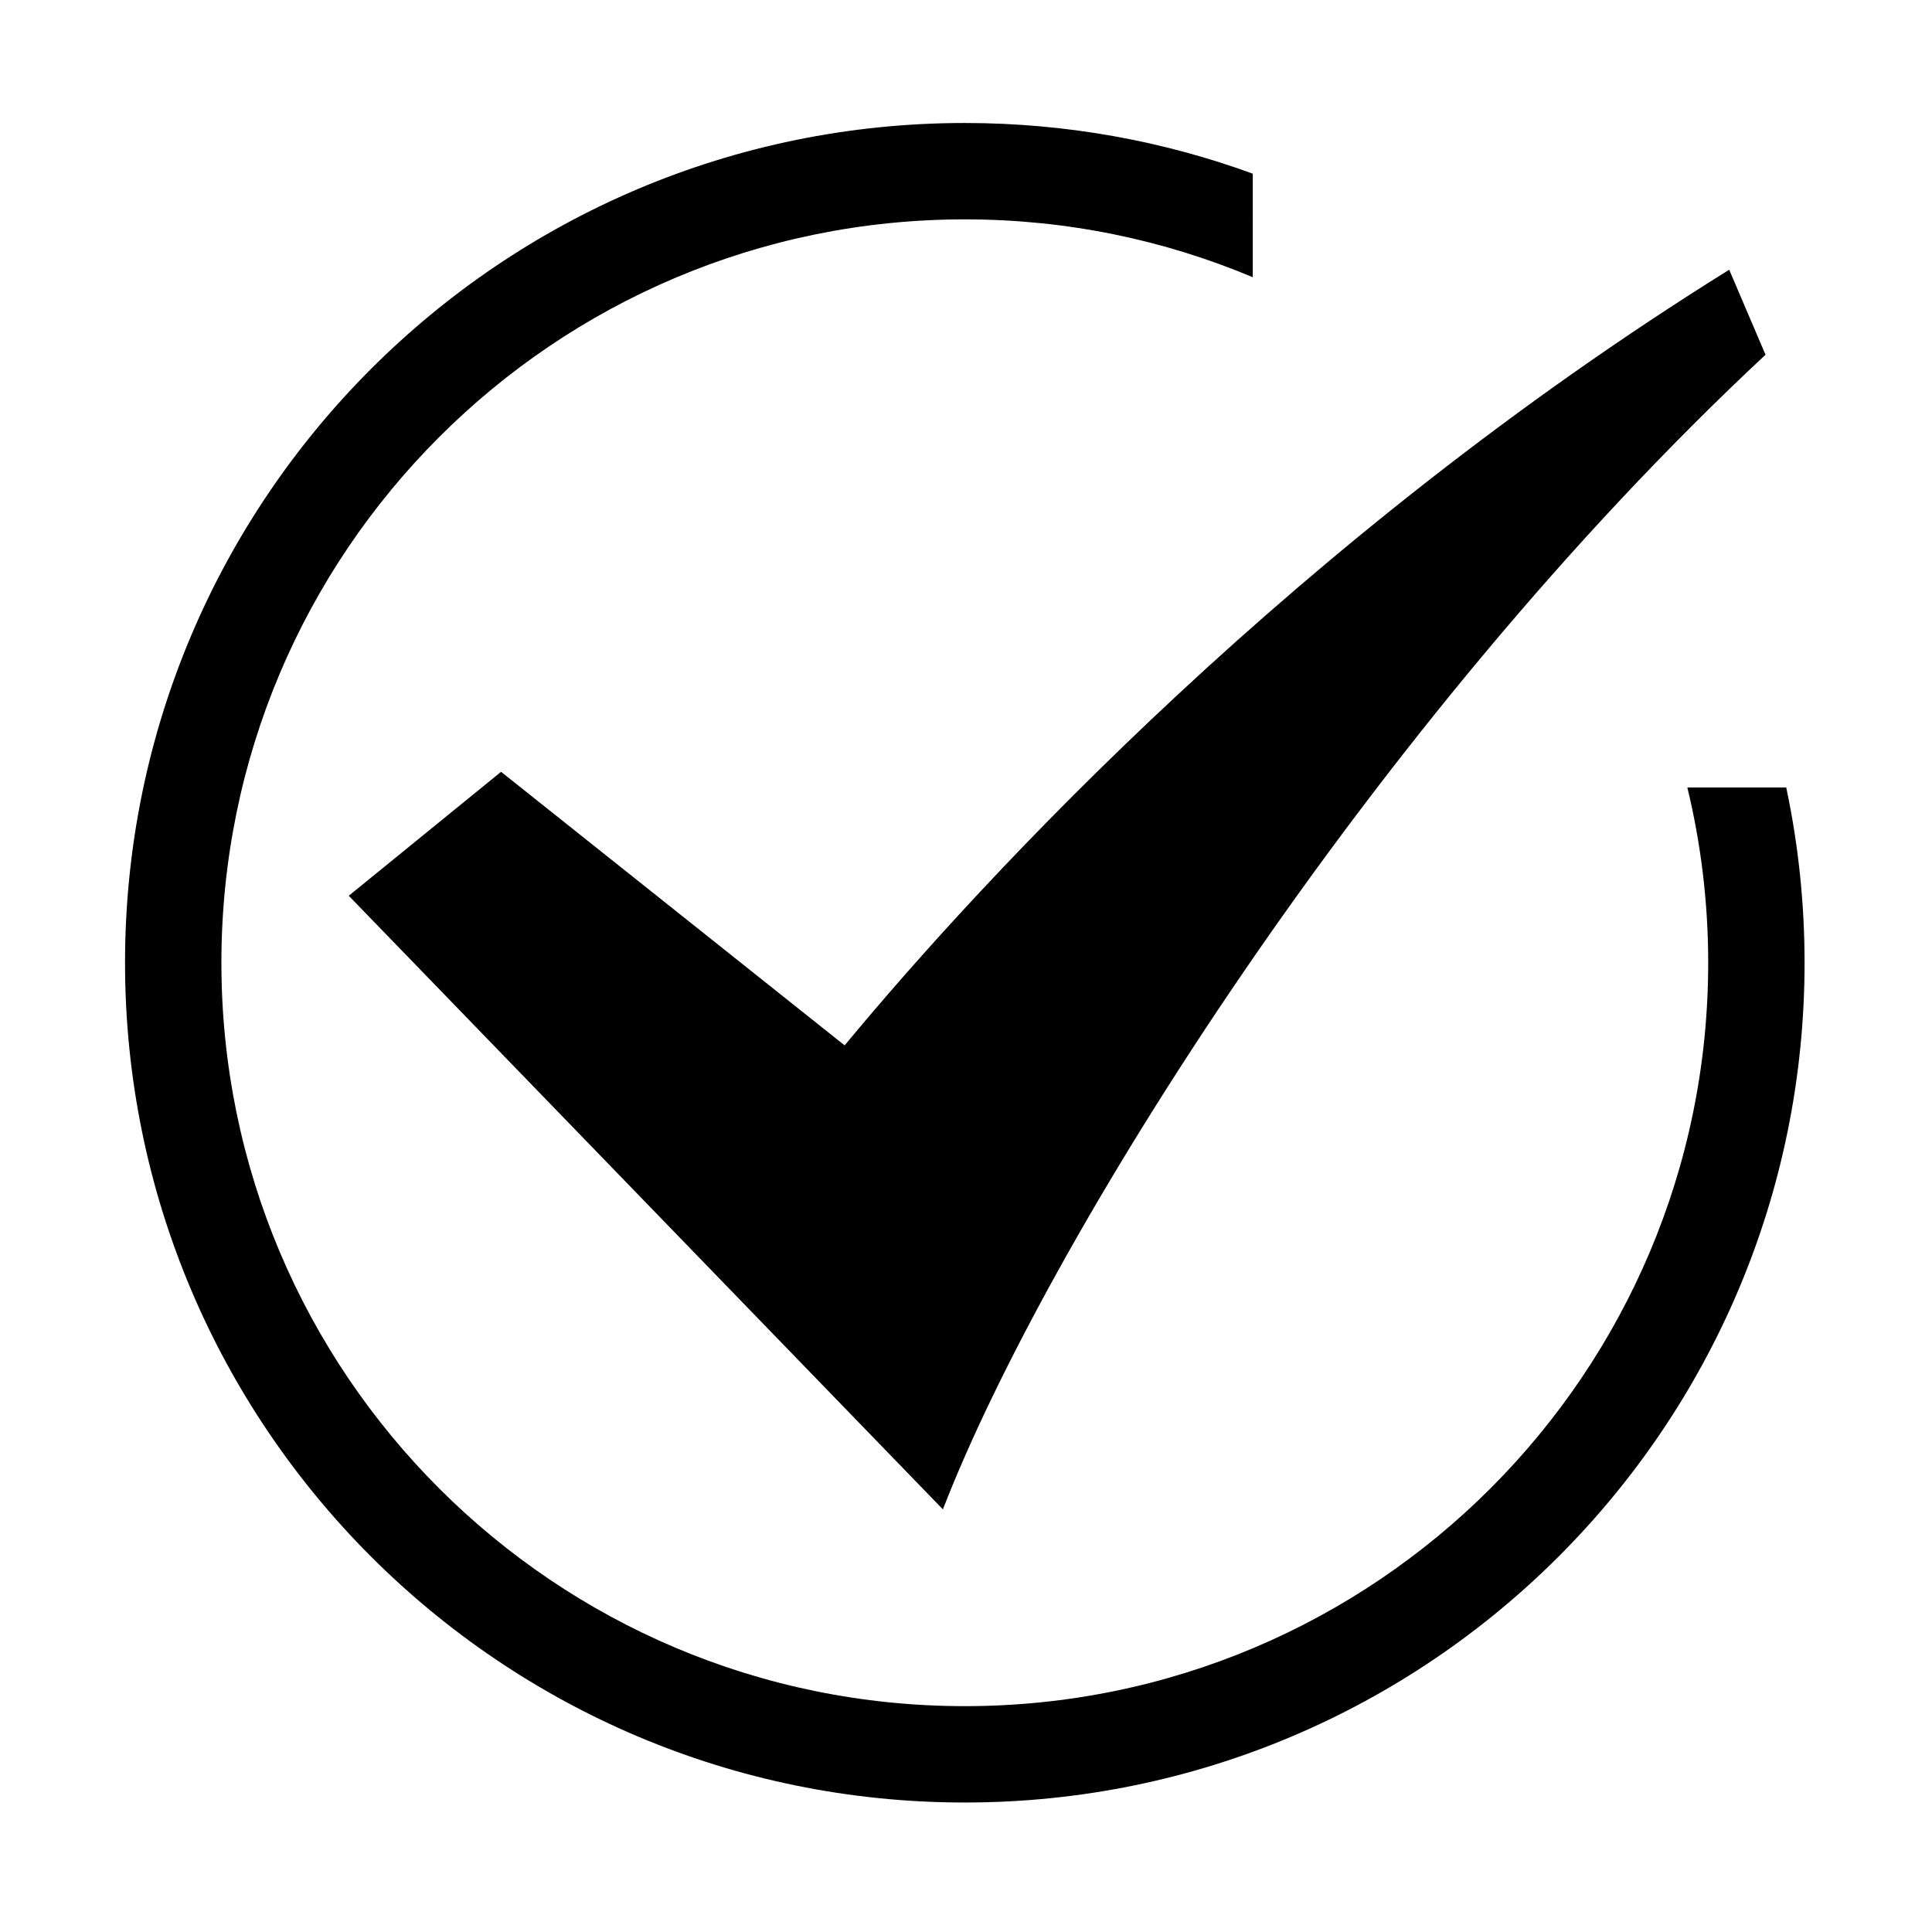 <?xml version="1.0" encoding="UTF-8"?> <svg xmlns="http://www.w3.org/2000/svg" class="svg-icon" style="width: 1em; height: 1em;vertical-align: middle;fill: currentColor;overflow: hidden;" viewBox="0 0 1024 1024" version="1.1"><path d="M499.759 800 184.856 474.771l80.721-65.702 182.094 145.005c74.617-90.097 240.285-268.907 468.845-411.111l19.241 45.057C725.972 383.722 554.203 659.206 499.759 800L499.759 800 499.759 800zM894.333 417.391c7.2 29.792 11.048 60.89 11.048 92.894 0 217.602-176.407 394.01-394.019 394.01-217.604 0-394.014-176.412-394.014-394.01 0-217.608 176.409-394.018 394.014-394.018 54.122 0 105.691 10.922 152.634 30.666L663.996 92.05c-47.605-17.378-99.013-26.862-152.634-26.862-245.816 0-445.092 199.277-445.092 445.096 0 245.81 199.277 445.087 445.092 445.087 245.821 0 445.095-199.277 445.095-445.087 0-31.859-3.354-62.932-9.717-92.894L894.333 417.391 894.333 417.391zM894.333 417.391"></path></svg> 